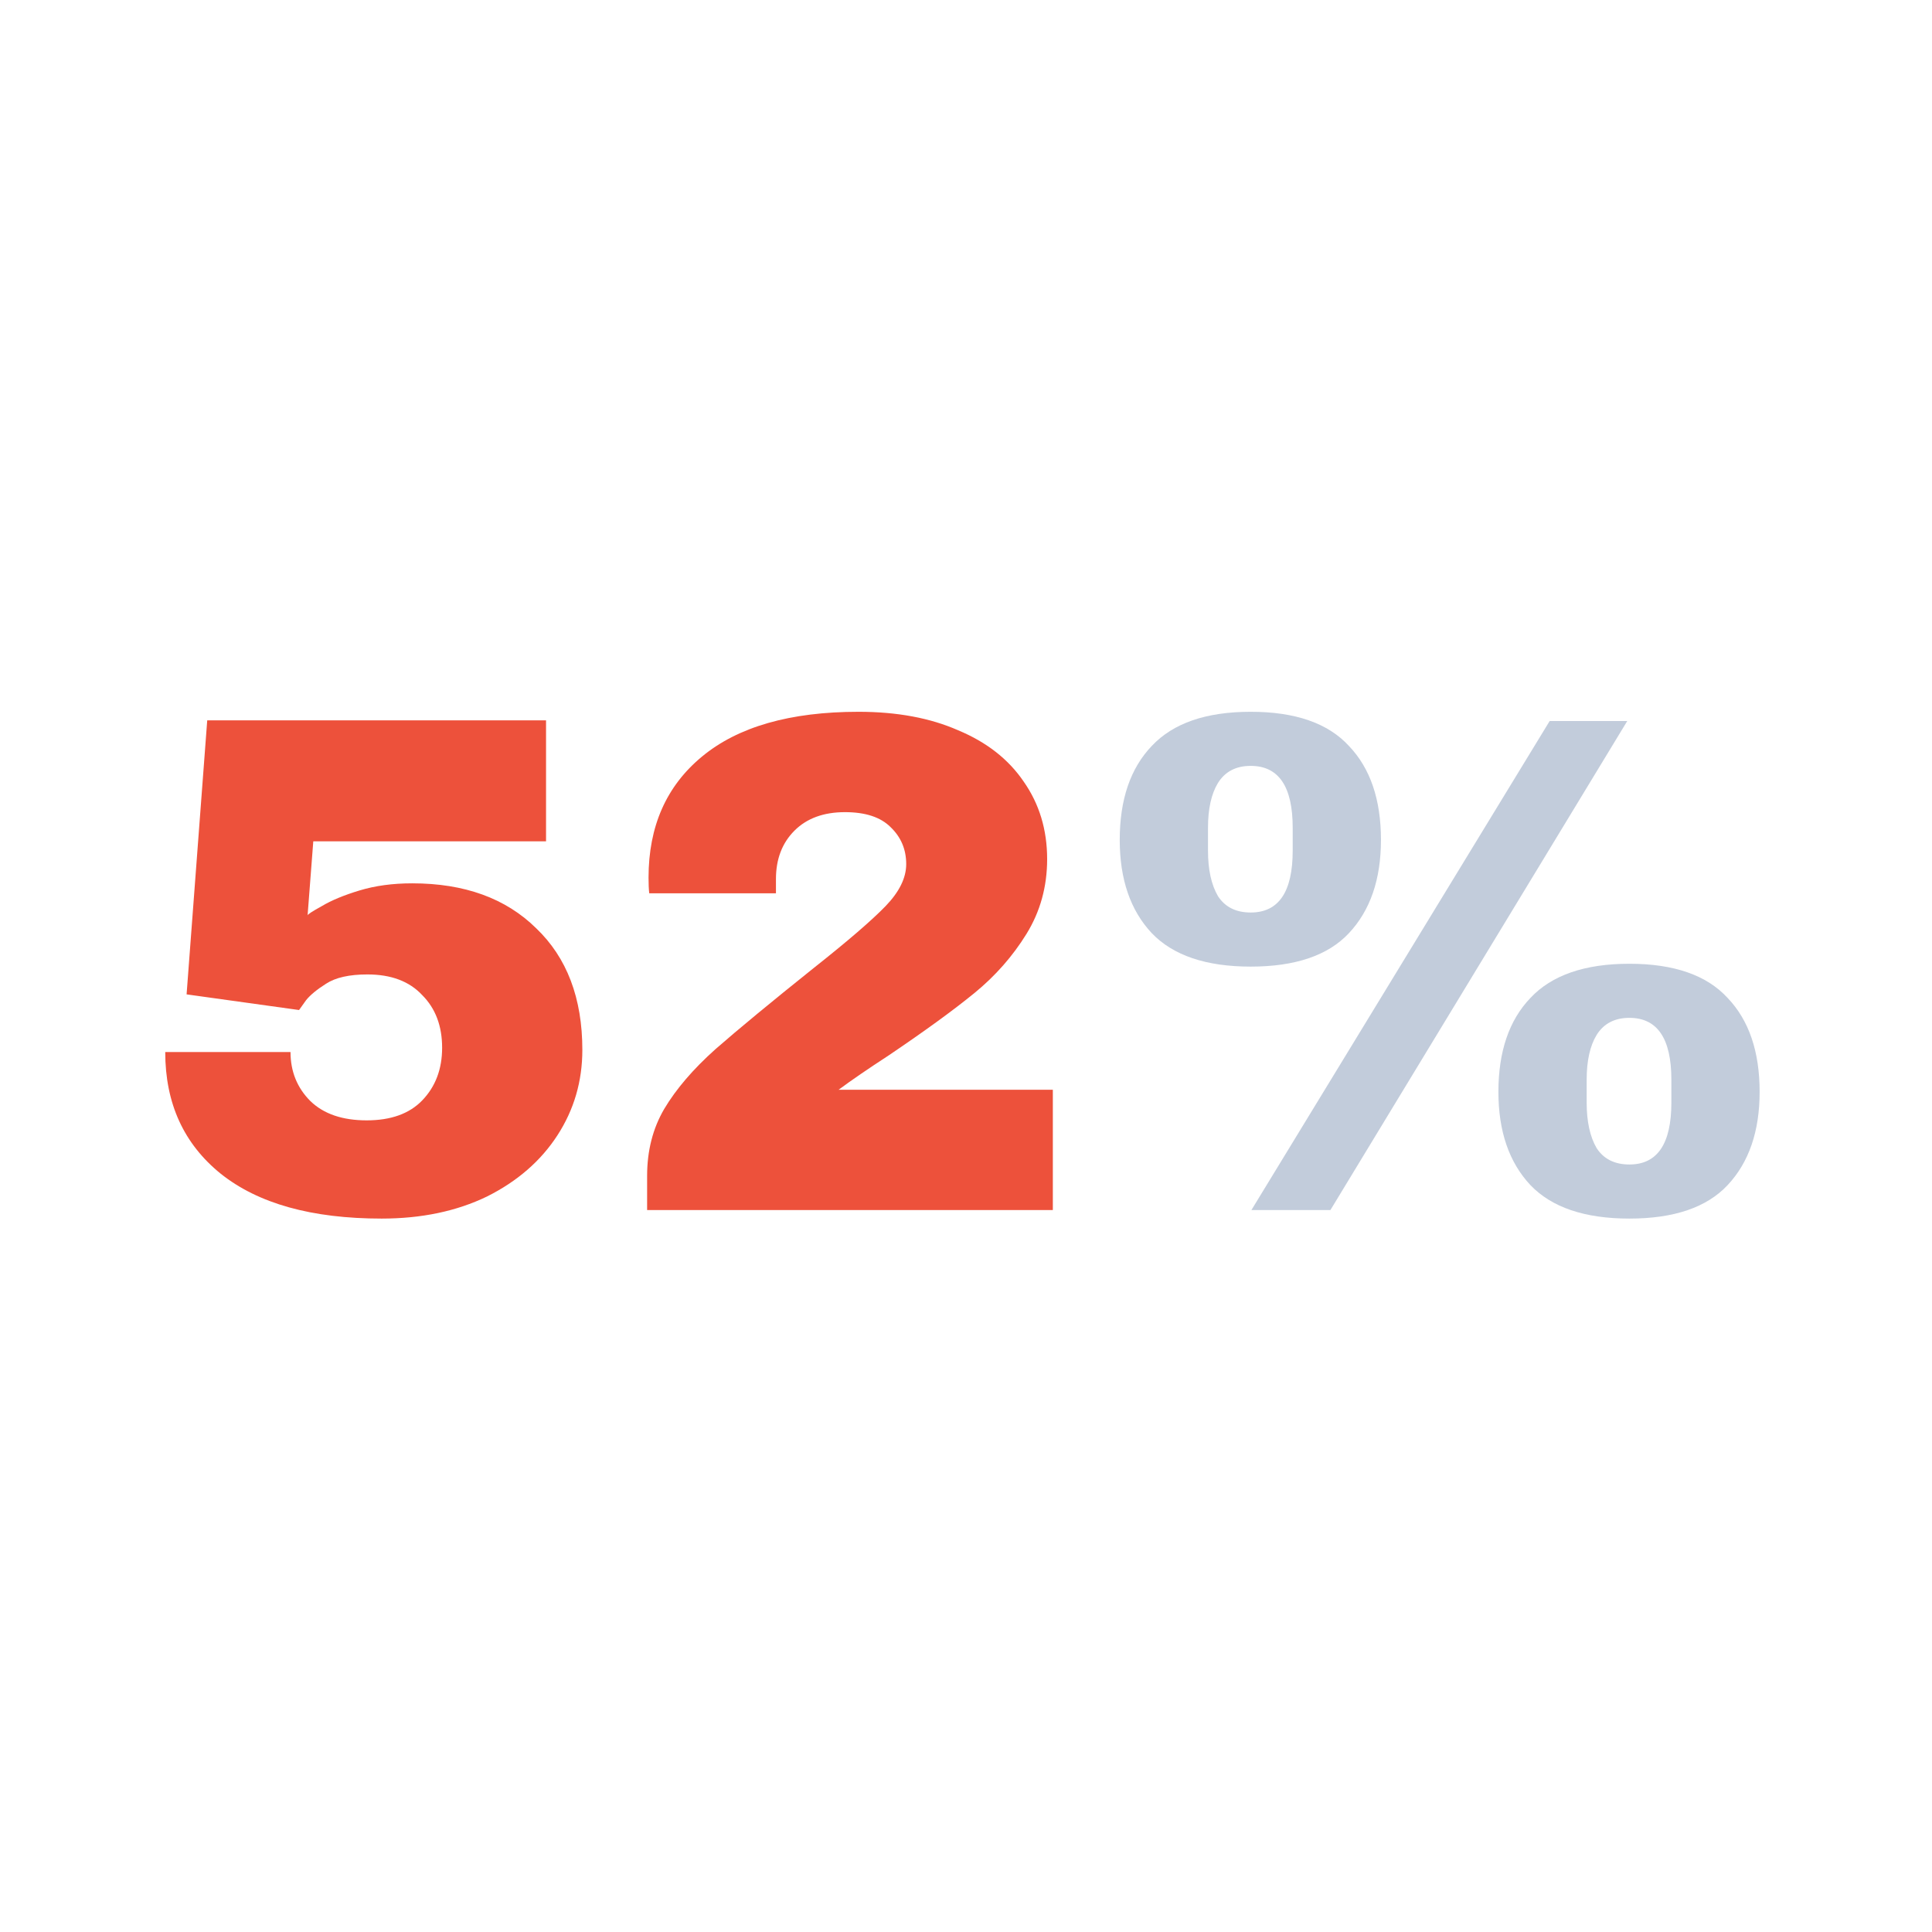 <?xml version="1.0" encoding="UTF-8"?><svg width="152" height="152" viewBox="0 0 152 152" fill="none" xmlns="http://www.w3.org/2000/svg">
<path d="M24.648 66.192L24.2 72.016C24.2 71.941 24.573 71.699 25.32 71.288C26.067 70.84 27.056 70.429 28.288 70.056C29.52 69.683 30.901 69.496 32.432 69.496C36.539 69.496 39.787 70.672 42.176 73.024C44.603 75.339 45.816 78.531 45.816 82.6C45.816 85.064 45.163 87.304 43.856 89.32C42.549 91.336 40.701 92.941 38.312 94.136C35.923 95.293 33.16 95.872 30.024 95.872C24.536 95.872 20.317 94.696 17.368 92.344C14.456 89.992 13 86.8 13 82.768H22.856C22.856 84.299 23.379 85.587 24.424 86.632C25.469 87.64 26.944 88.144 28.848 88.144C30.752 88.144 32.208 87.621 33.216 86.576C34.261 85.493 34.784 84.112 34.784 82.432C34.784 80.715 34.261 79.333 33.216 78.288C32.208 77.205 30.771 76.664 28.904 76.664C27.485 76.664 26.403 76.907 25.656 77.392C24.947 77.84 24.424 78.269 24.088 78.68C23.789 79.091 23.603 79.352 23.528 79.464L14.68 78.232L16.304 56.672H42.96V66.192H24.648Z" fill="#ED513B"/>
<path d="M67.544 56C70.568 56 73.181 56.485 75.384 57.456C77.624 58.389 79.341 59.733 80.536 61.488C81.768 63.243 82.384 65.277 82.384 67.592C82.384 69.757 81.842 71.717 80.76 73.472C79.677 75.227 78.314 76.776 76.672 78.12C75.029 79.464 72.77 81.107 69.896 83.048C68.29 84.093 66.984 84.989 65.976 85.736H82.832V95.2H50.912V92.512C50.912 90.533 51.36 88.779 52.256 87.248C53.189 85.68 54.533 84.112 56.288 82.544C58.08 80.976 60.656 78.848 64.016 76.16C66.704 74.032 68.589 72.408 69.672 71.288C70.754 70.168 71.296 69.067 71.296 67.984C71.296 66.827 70.885 65.856 70.064 65.072C69.28 64.288 68.085 63.896 66.48 63.896C64.8 63.896 63.474 64.381 62.504 65.352C61.533 66.323 61.048 67.592 61.048 69.16V70.28H51.08C51.042 69.981 51.024 69.571 51.024 69.048C51.024 65.016 52.424 61.843 55.224 59.528C58.061 57.176 62.168 56 67.544 56Z" fill="#ED513B"/>
<path d="M98.399 56C101.908 56 104.484 56.896 106.127 58.688C107.807 60.443 108.647 62.907 108.647 66.08C108.647 69.179 107.807 71.624 106.127 73.416C104.484 75.171 101.908 76.048 98.399 76.048C94.89 76.048 92.295 75.171 90.615 73.416C88.935 71.624 88.095 69.179 88.095 66.08C88.095 62.907 88.935 60.443 90.615 58.688C92.295 56.896 94.89 56 98.399 56ZM98.455 95.2L121.919 56.728H128.023L104.671 95.2H98.455ZM98.399 60.256C97.242 60.256 96.383 60.704 95.823 61.6C95.3 62.459 95.039 63.635 95.039 65.128V66.92C95.039 68.413 95.3 69.608 95.823 70.504C96.383 71.363 97.242 71.792 98.399 71.792C100.602 71.792 101.703 70.168 101.703 66.92V65.128C101.703 61.88 100.602 60.256 98.399 60.256ZM128.191 75.824C131.7 75.824 134.276 76.72 135.919 78.512C137.599 80.267 138.439 82.731 138.439 85.904C138.439 89.003 137.599 91.448 135.919 93.24C134.276 94.995 131.7 95.872 128.191 95.872C124.682 95.872 122.087 94.995 120.407 93.24C118.727 91.448 117.887 89.003 117.887 85.904C117.887 82.731 118.727 80.267 120.407 78.512C122.087 76.72 124.682 75.824 128.191 75.824ZM128.191 80.08C127.034 80.08 126.175 80.528 125.615 81.424C125.092 82.283 124.831 83.459 124.831 84.952V86.744C124.831 88.237 125.092 89.432 125.615 90.328C126.175 91.187 127.034 91.616 128.191 91.616C130.394 91.616 131.495 89.992 131.495 86.744V84.952C131.495 81.704 130.394 80.08 128.191 80.08Z" fill="#C2CCDB"/>
</svg>
